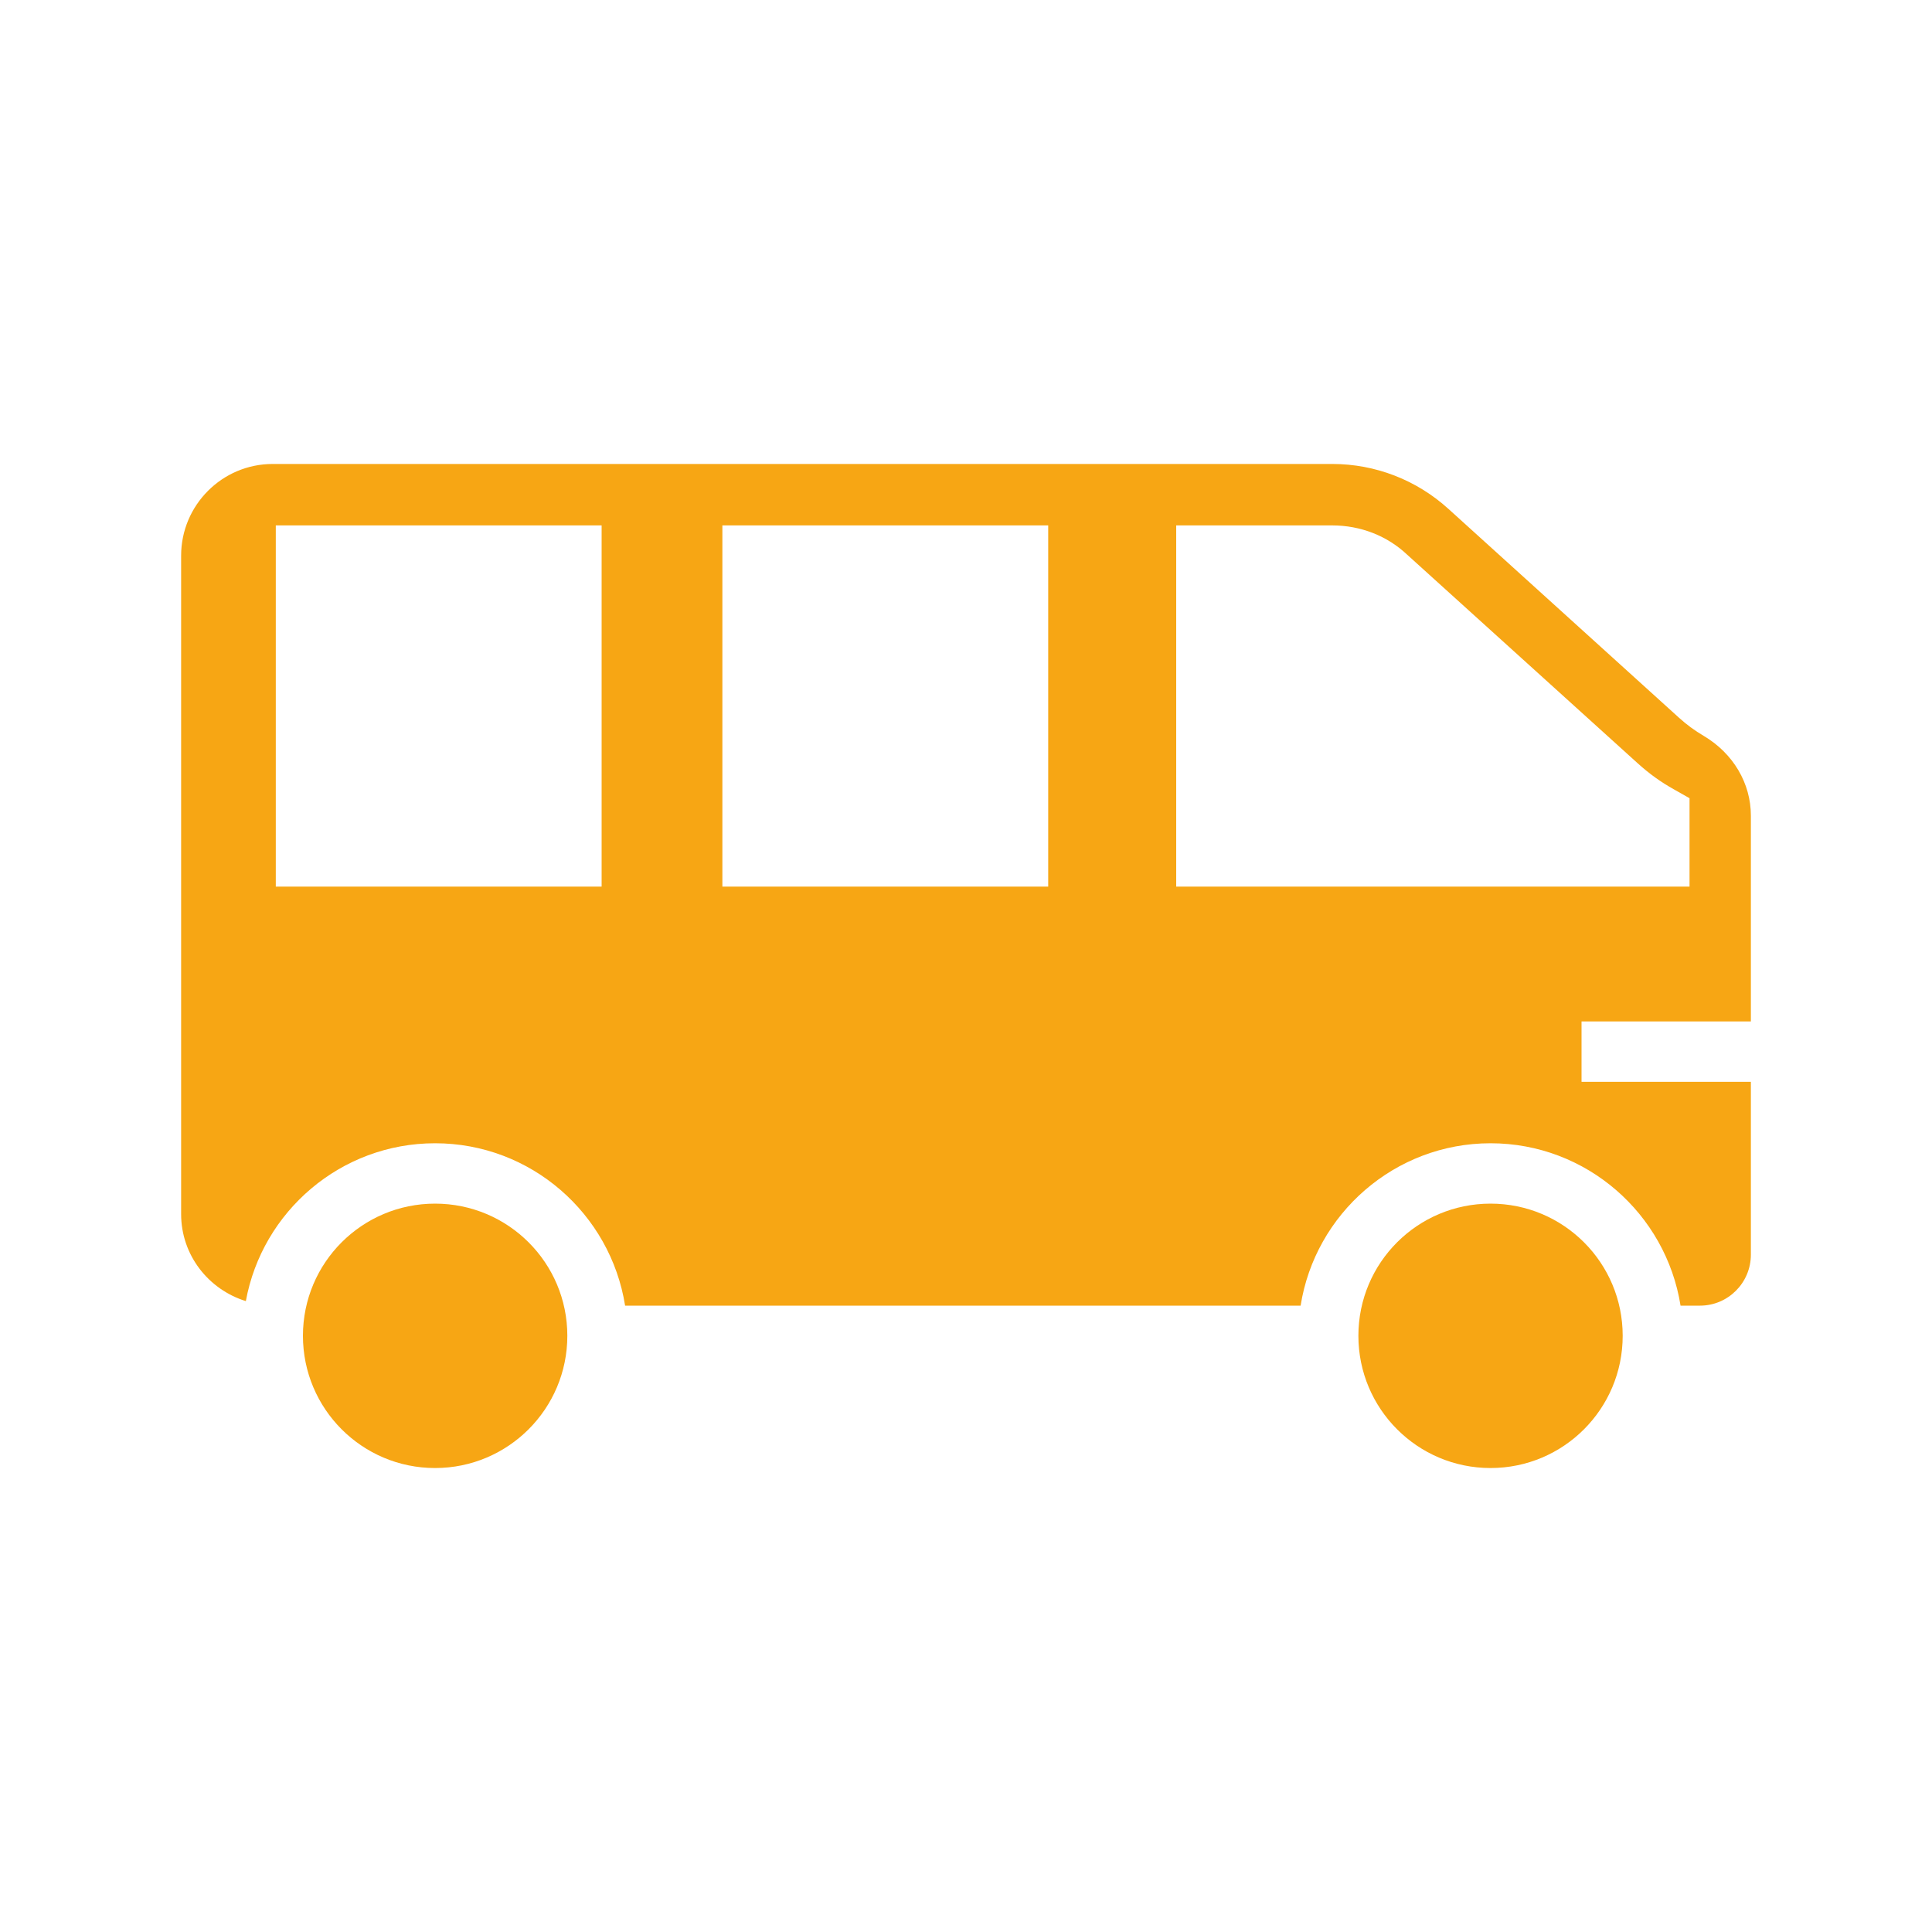 <?xml version="1.0" encoding="UTF-8"?> <svg xmlns="http://www.w3.org/2000/svg" width="20" height="20" viewBox="0 0 20 20" fill="none"><path d="M15.43 15.197C16.186 15.197 16.798 14.584 16.798 13.828C16.798 13.072 16.186 12.46 15.43 12.46C14.674 12.46 14.062 13.072 14.062 13.828C14.062 14.584 14.674 15.197 15.43 15.197Z" fill="#F7A614"></path><path d="M16.372 11.199V10.574H18.125V8.444C18.125 8.108 17.942 7.799 17.637 7.618C17.545 7.564 17.459 7.501 17.381 7.43L14.993 5.267C14.663 4.968 14.237 4.803 13.792 4.803H2.823C2.3 4.803 1.875 5.229 1.875 5.752V12.568C1.875 12.993 2.158 13.349 2.545 13.469C2.714 12.541 3.527 11.835 4.504 11.835C5.497 11.835 6.32 12.565 6.471 13.516H13.464C13.614 12.565 14.438 11.835 15.43 11.835C16.423 11.835 17.246 12.565 17.397 13.516H17.598C17.889 13.516 18.125 13.279 18.125 12.988V11.199H16.372ZM6.228 9.178H2.855V5.439H6.228V9.178ZM10.851 9.178H7.478V5.439H10.851V9.178ZM12.176 9.178V5.439H13.791C14.085 5.439 14.361 5.547 14.568 5.743L16.955 7.903C17.075 8.011 17.191 8.095 17.331 8.173L17.49 8.263V9.178H12.176V9.178Z" fill="#F7A614"></path><path d="M4.504 15.197C5.26 15.197 5.873 14.584 5.873 13.828C5.873 13.072 5.26 12.46 4.504 12.46C3.748 12.46 3.136 13.072 3.136 13.828C3.136 14.584 3.748 15.197 4.504 15.197Z" fill="#F7A614"></path></svg> 